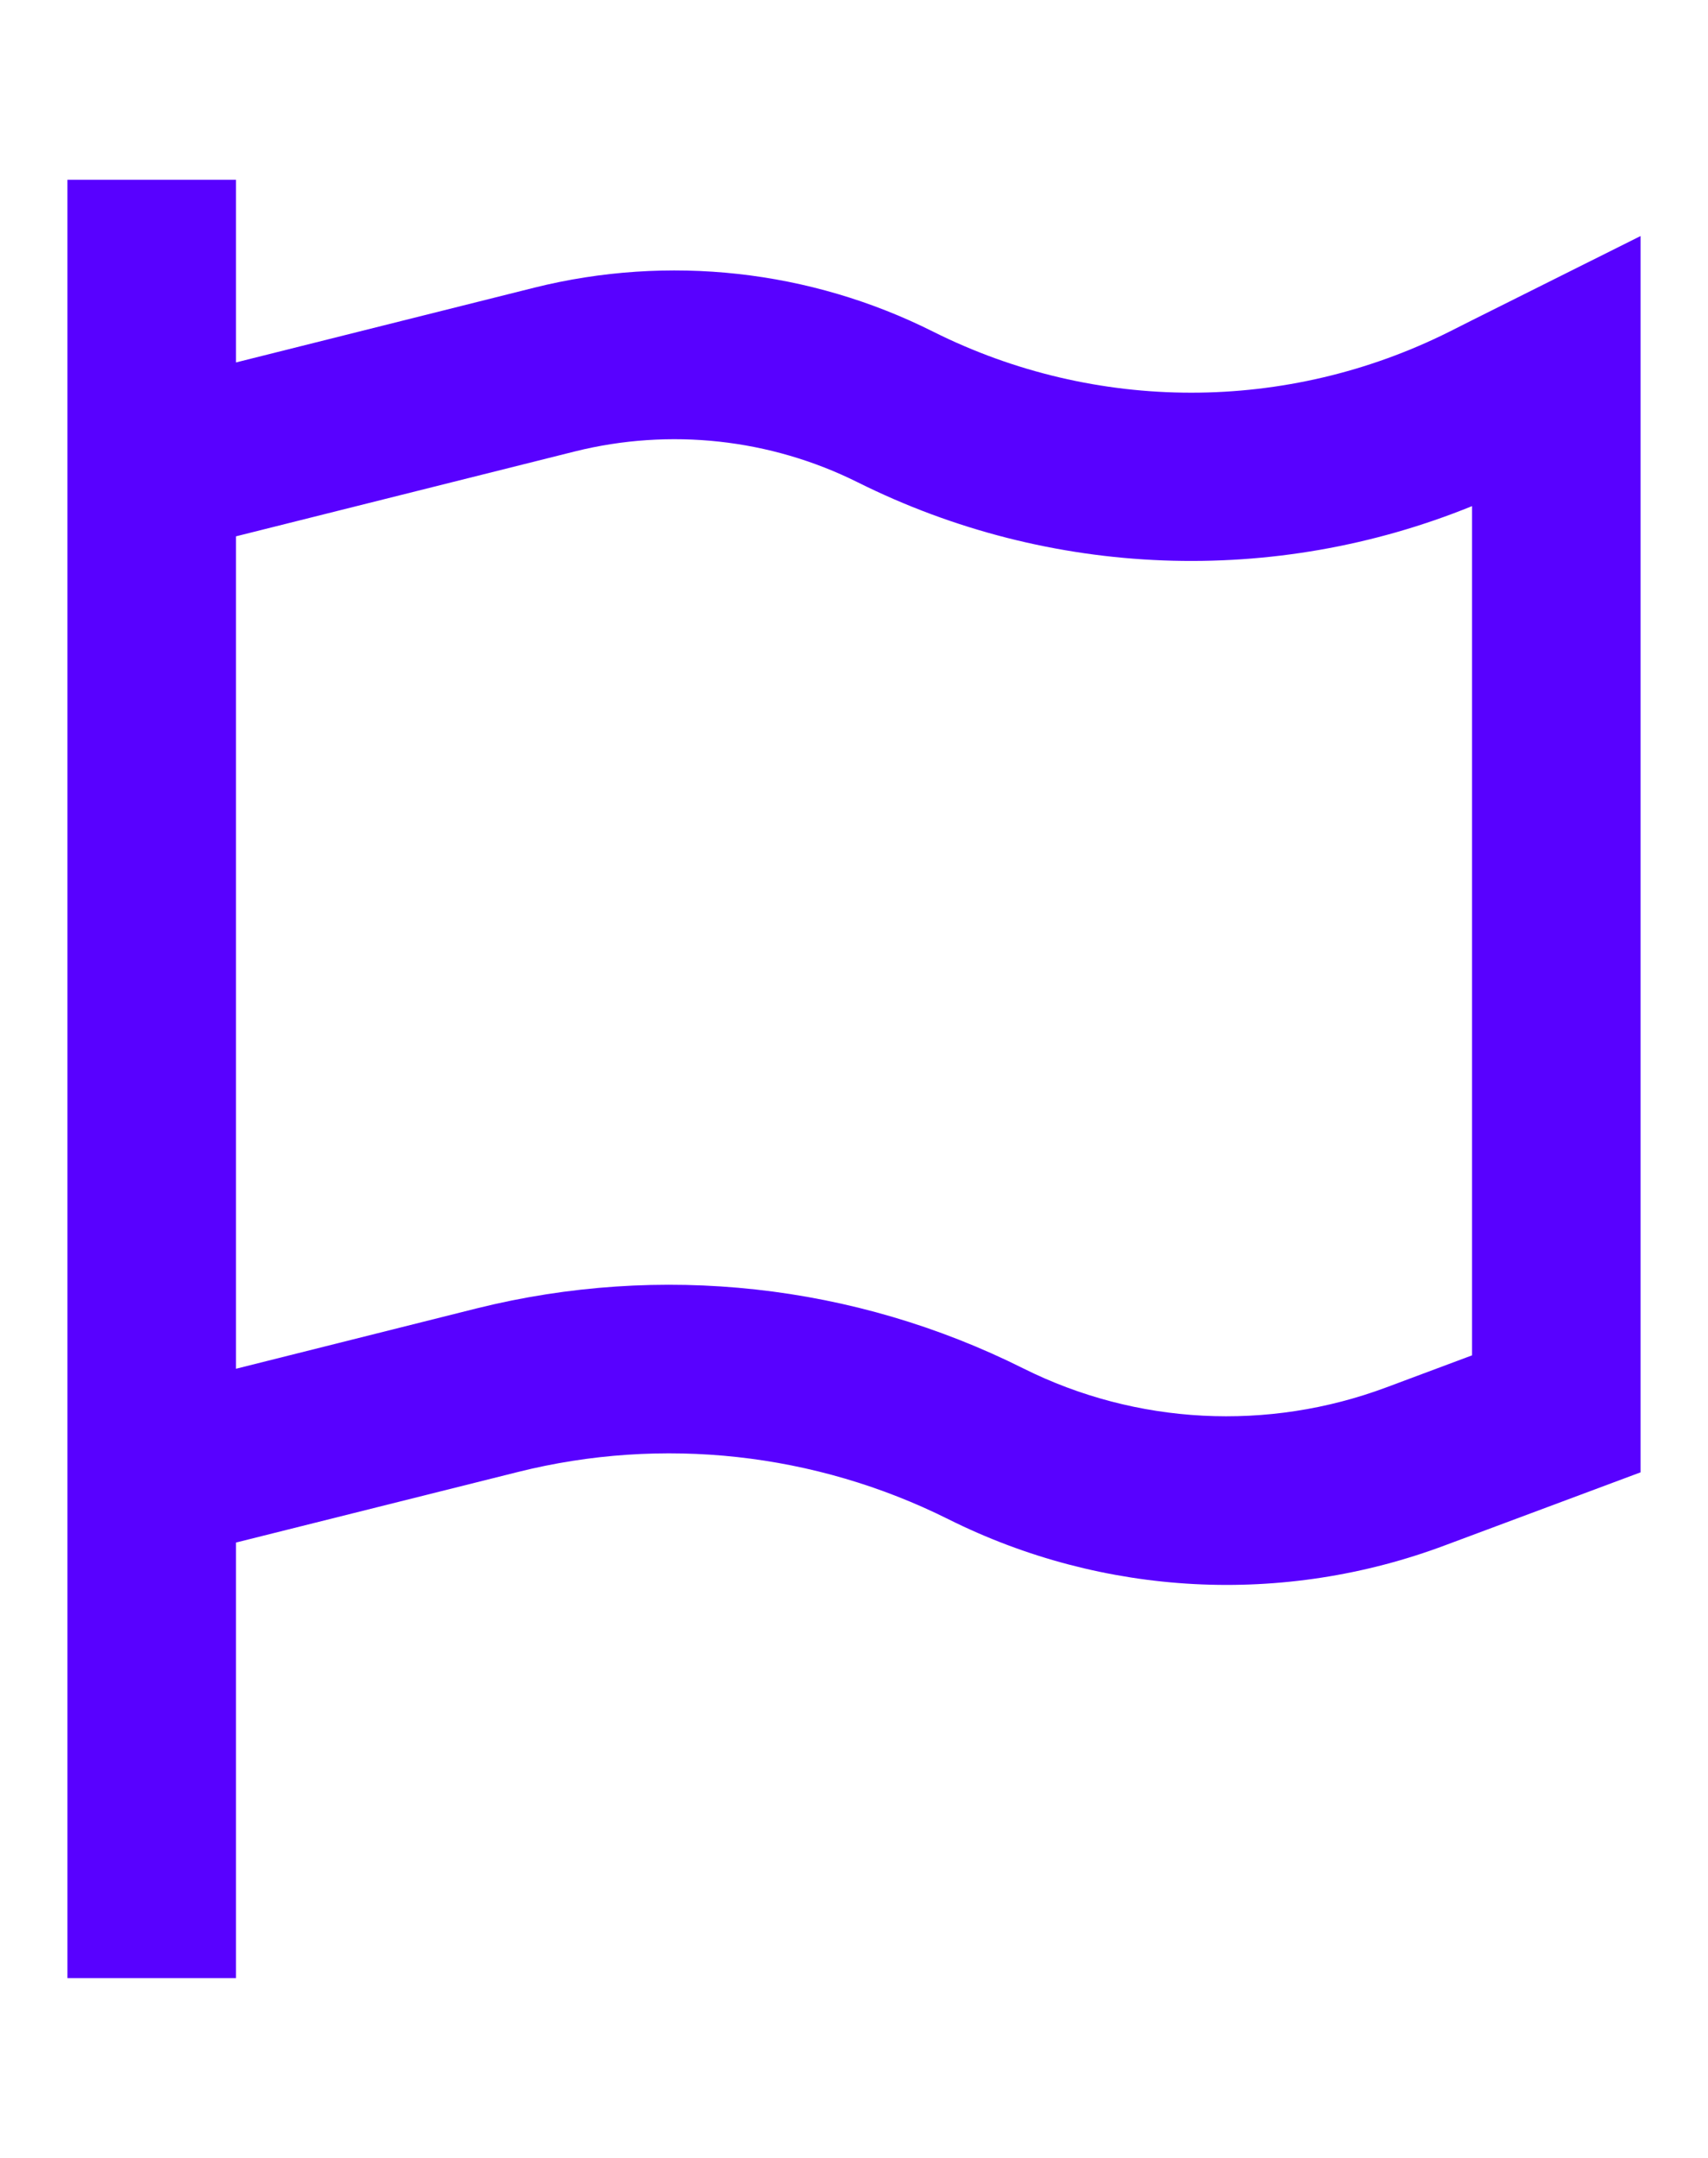 <svg width="19" height="24" viewBox="0 0 19 24" fill="none" xmlns="http://www.w3.org/2000/svg">
<g clip-path="url(#clip0_313_2799)">
<path d="M2.625 2.938V2H0.75V2.938V4.5V15.691V17.625V21.062V22H2.625V21.062V17.156L5.762 16.371C7.367 15.969 9.066 16.156 10.547 16.895C12.273 17.758 14.277 17.863 16.082 17.184L18.25 16.375V4.723V2.625L16.375 3.562L16.125 3.688C14.316 4.594 12.188 4.594 10.379 3.688C9.008 3 7.434 2.828 5.945 3.199L2.625 4.031V2.938ZM2.625 5.965L6.398 5.02C7.453 4.758 8.566 4.879 9.539 5.363C11.684 6.434 14.176 6.523 16.375 5.629V15.074L15.422 15.43C14.105 15.922 12.641 15.848 11.383 15.219C9.5 14.277 7.348 14.043 5.305 14.551L2.625 15.223V5.965Z" fill="#5801FF"/>
</g>
<defs>
<clipPath id="clip0_313_2799">
<rect width="17.5" height="24" fill="white" transform="translate(0.75)"/>
</clipPath>
</defs>
</svg>
